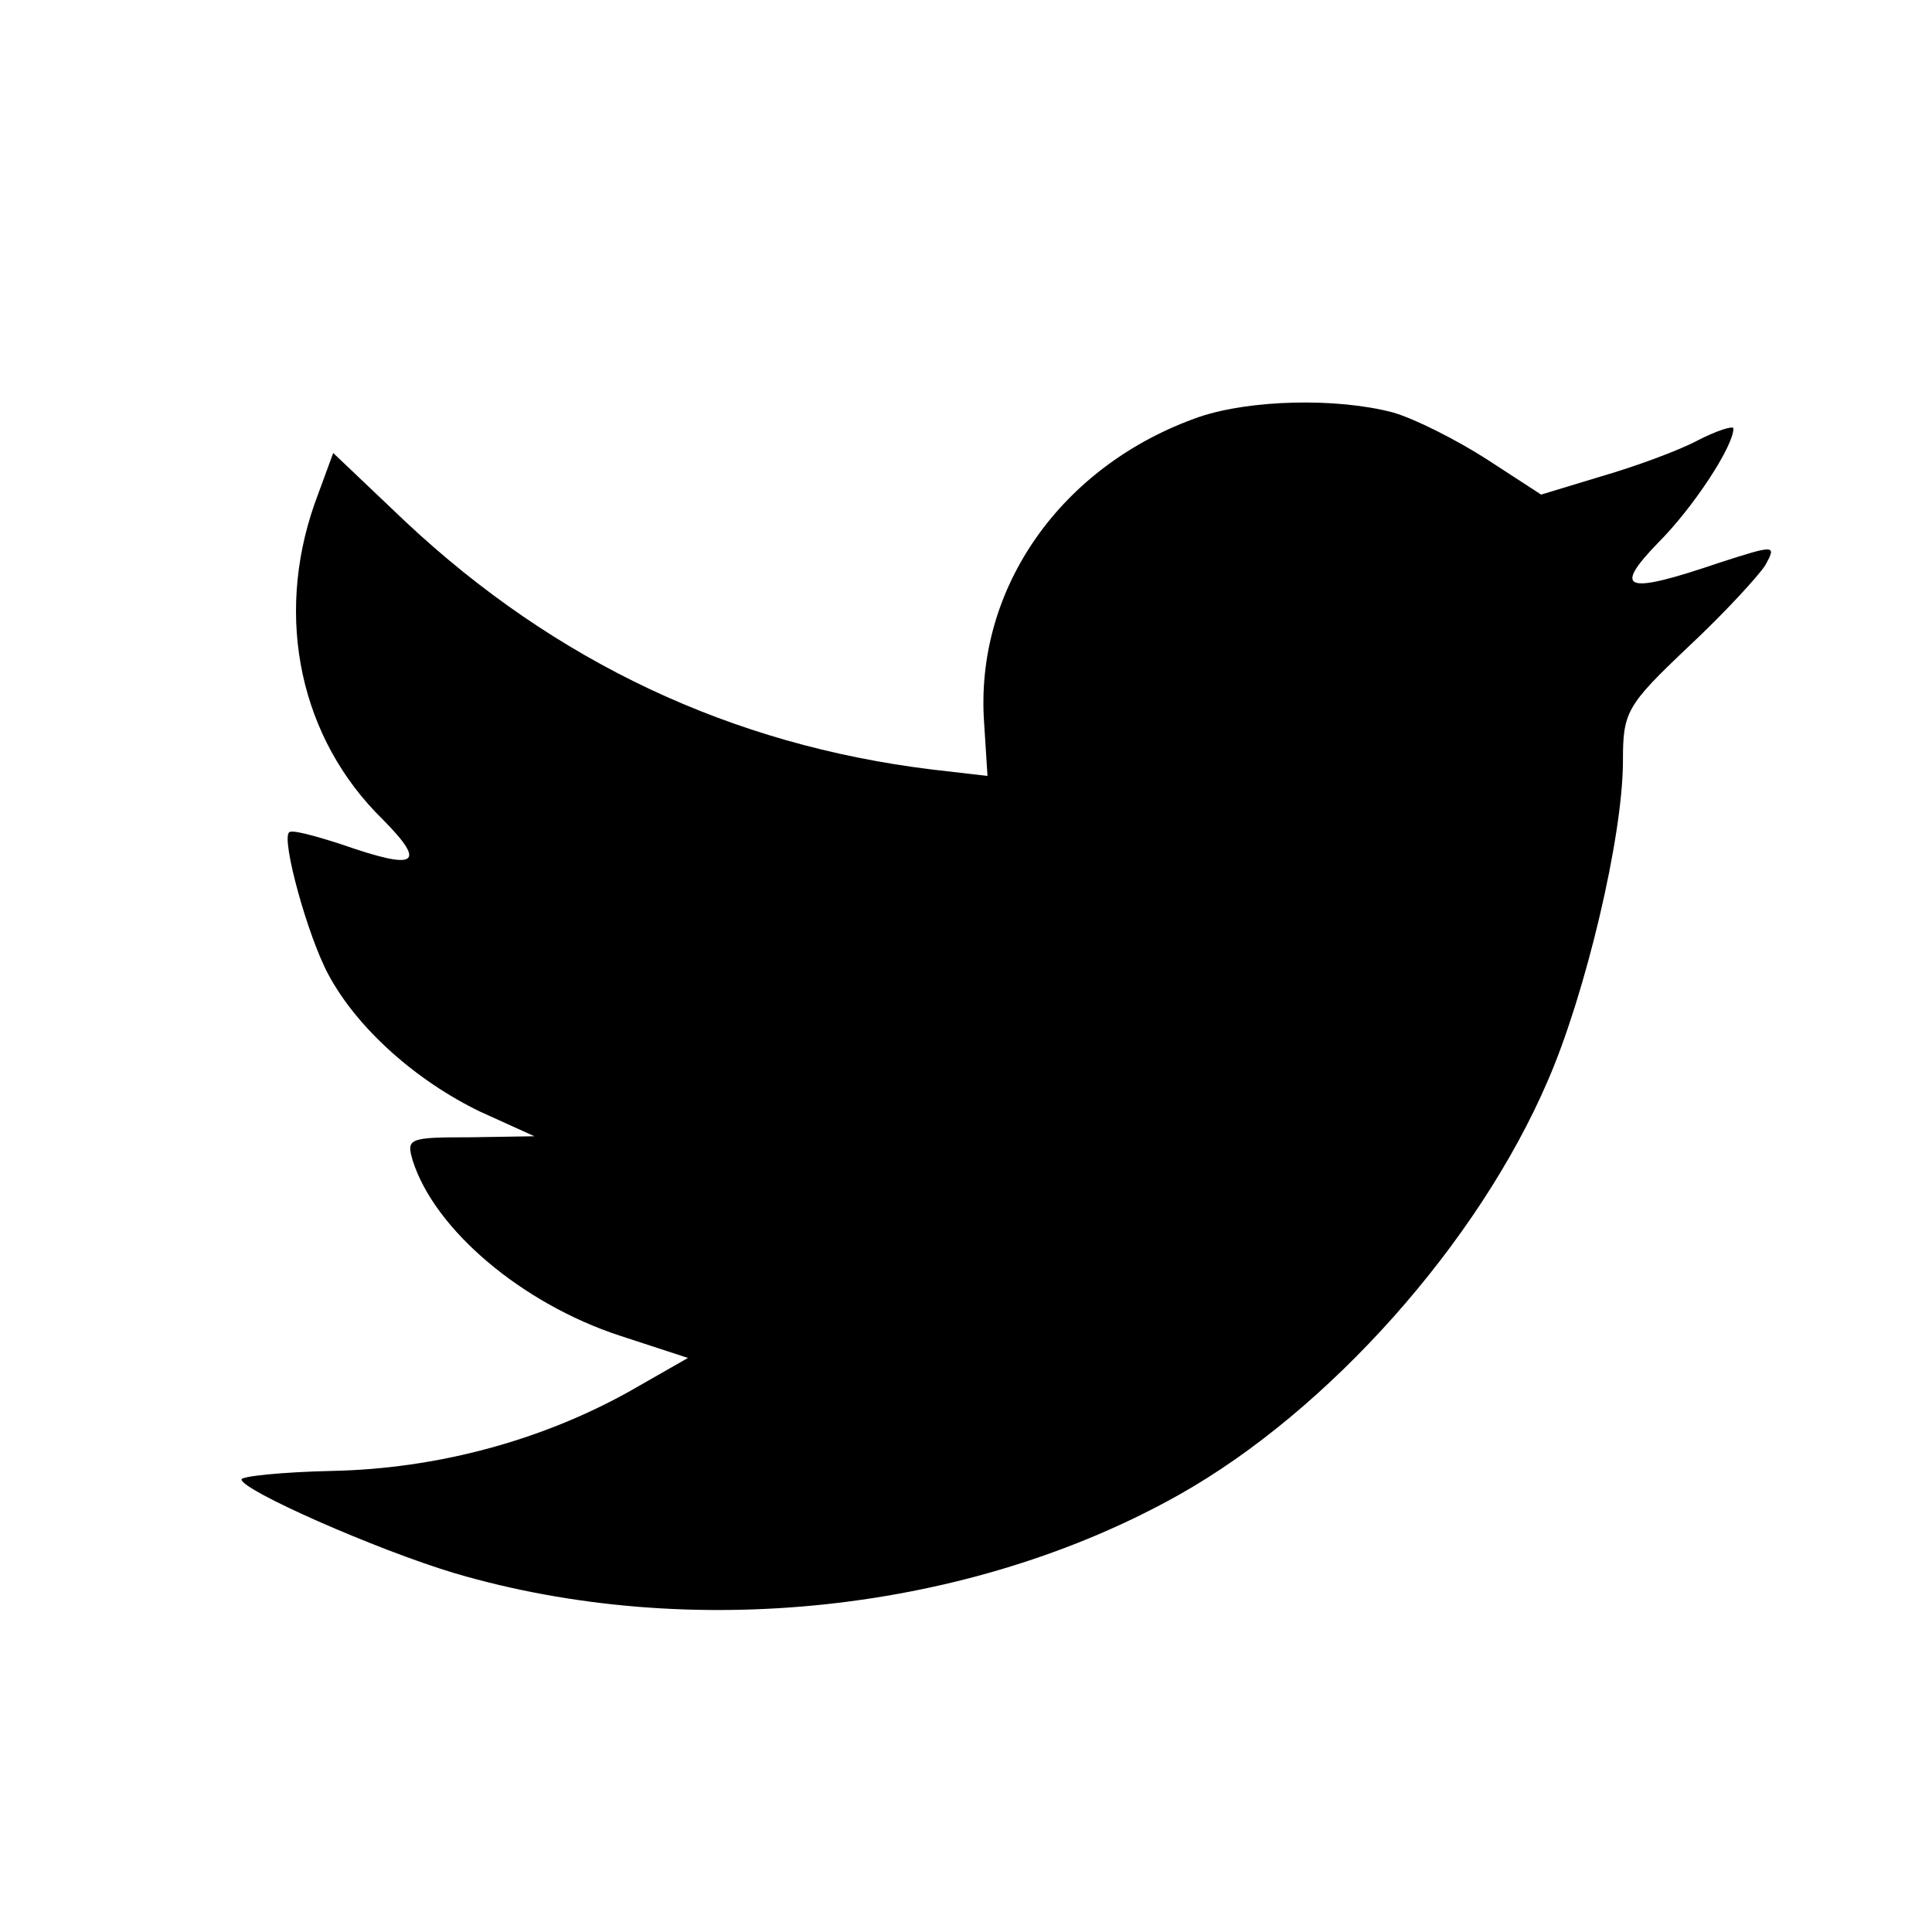 <svg width="32" height="32" viewBox="0 0 32 32" fill="none" xmlns="http://www.w3.org/2000/svg">
<path fill-rule="evenodd" clip-rule="evenodd" d="M16.301 11.987L16.356 12.852L15.441 12.746C12.109 12.34 9.199 10.963 6.727 8.651L5.519 7.503L5.208 8.351C4.549 10.239 4.97 12.235 6.343 13.576C7.075 14.318 6.91 14.424 5.647 13.982C5.208 13.841 4.824 13.735 4.787 13.788C4.659 13.912 5.098 15.518 5.446 16.154C5.922 17.036 6.892 17.901 7.954 18.413L8.851 18.82L7.789 18.837C6.764 18.837 6.727 18.855 6.837 19.226C7.203 20.373 8.649 21.591 10.26 22.121L11.395 22.492L10.407 23.056C8.942 23.869 7.222 24.328 5.501 24.363C4.677 24.381 4 24.451 4 24.504C4 24.681 6.233 25.669 7.533 26.058C11.432 27.205 16.063 26.711 19.541 24.751C22.012 23.357 24.483 20.585 25.636 17.901C26.259 16.471 26.881 13.859 26.881 12.605C26.881 11.793 26.936 11.687 27.961 10.716C28.565 10.151 29.132 9.533 29.242 9.357C29.425 9.021 29.407 9.021 28.473 9.322C26.918 9.851 26.698 9.781 27.467 8.986C28.034 8.421 28.711 7.397 28.711 7.097C28.711 7.044 28.437 7.132 28.126 7.291C27.796 7.468 27.064 7.733 26.515 7.892L25.526 8.192L24.629 7.609C24.135 7.291 23.44 6.938 23.073 6.832C22.14 6.585 20.712 6.62 19.87 6.903C17.582 7.697 16.136 9.745 16.301 11.987Z" fill="black"/>
</svg>
